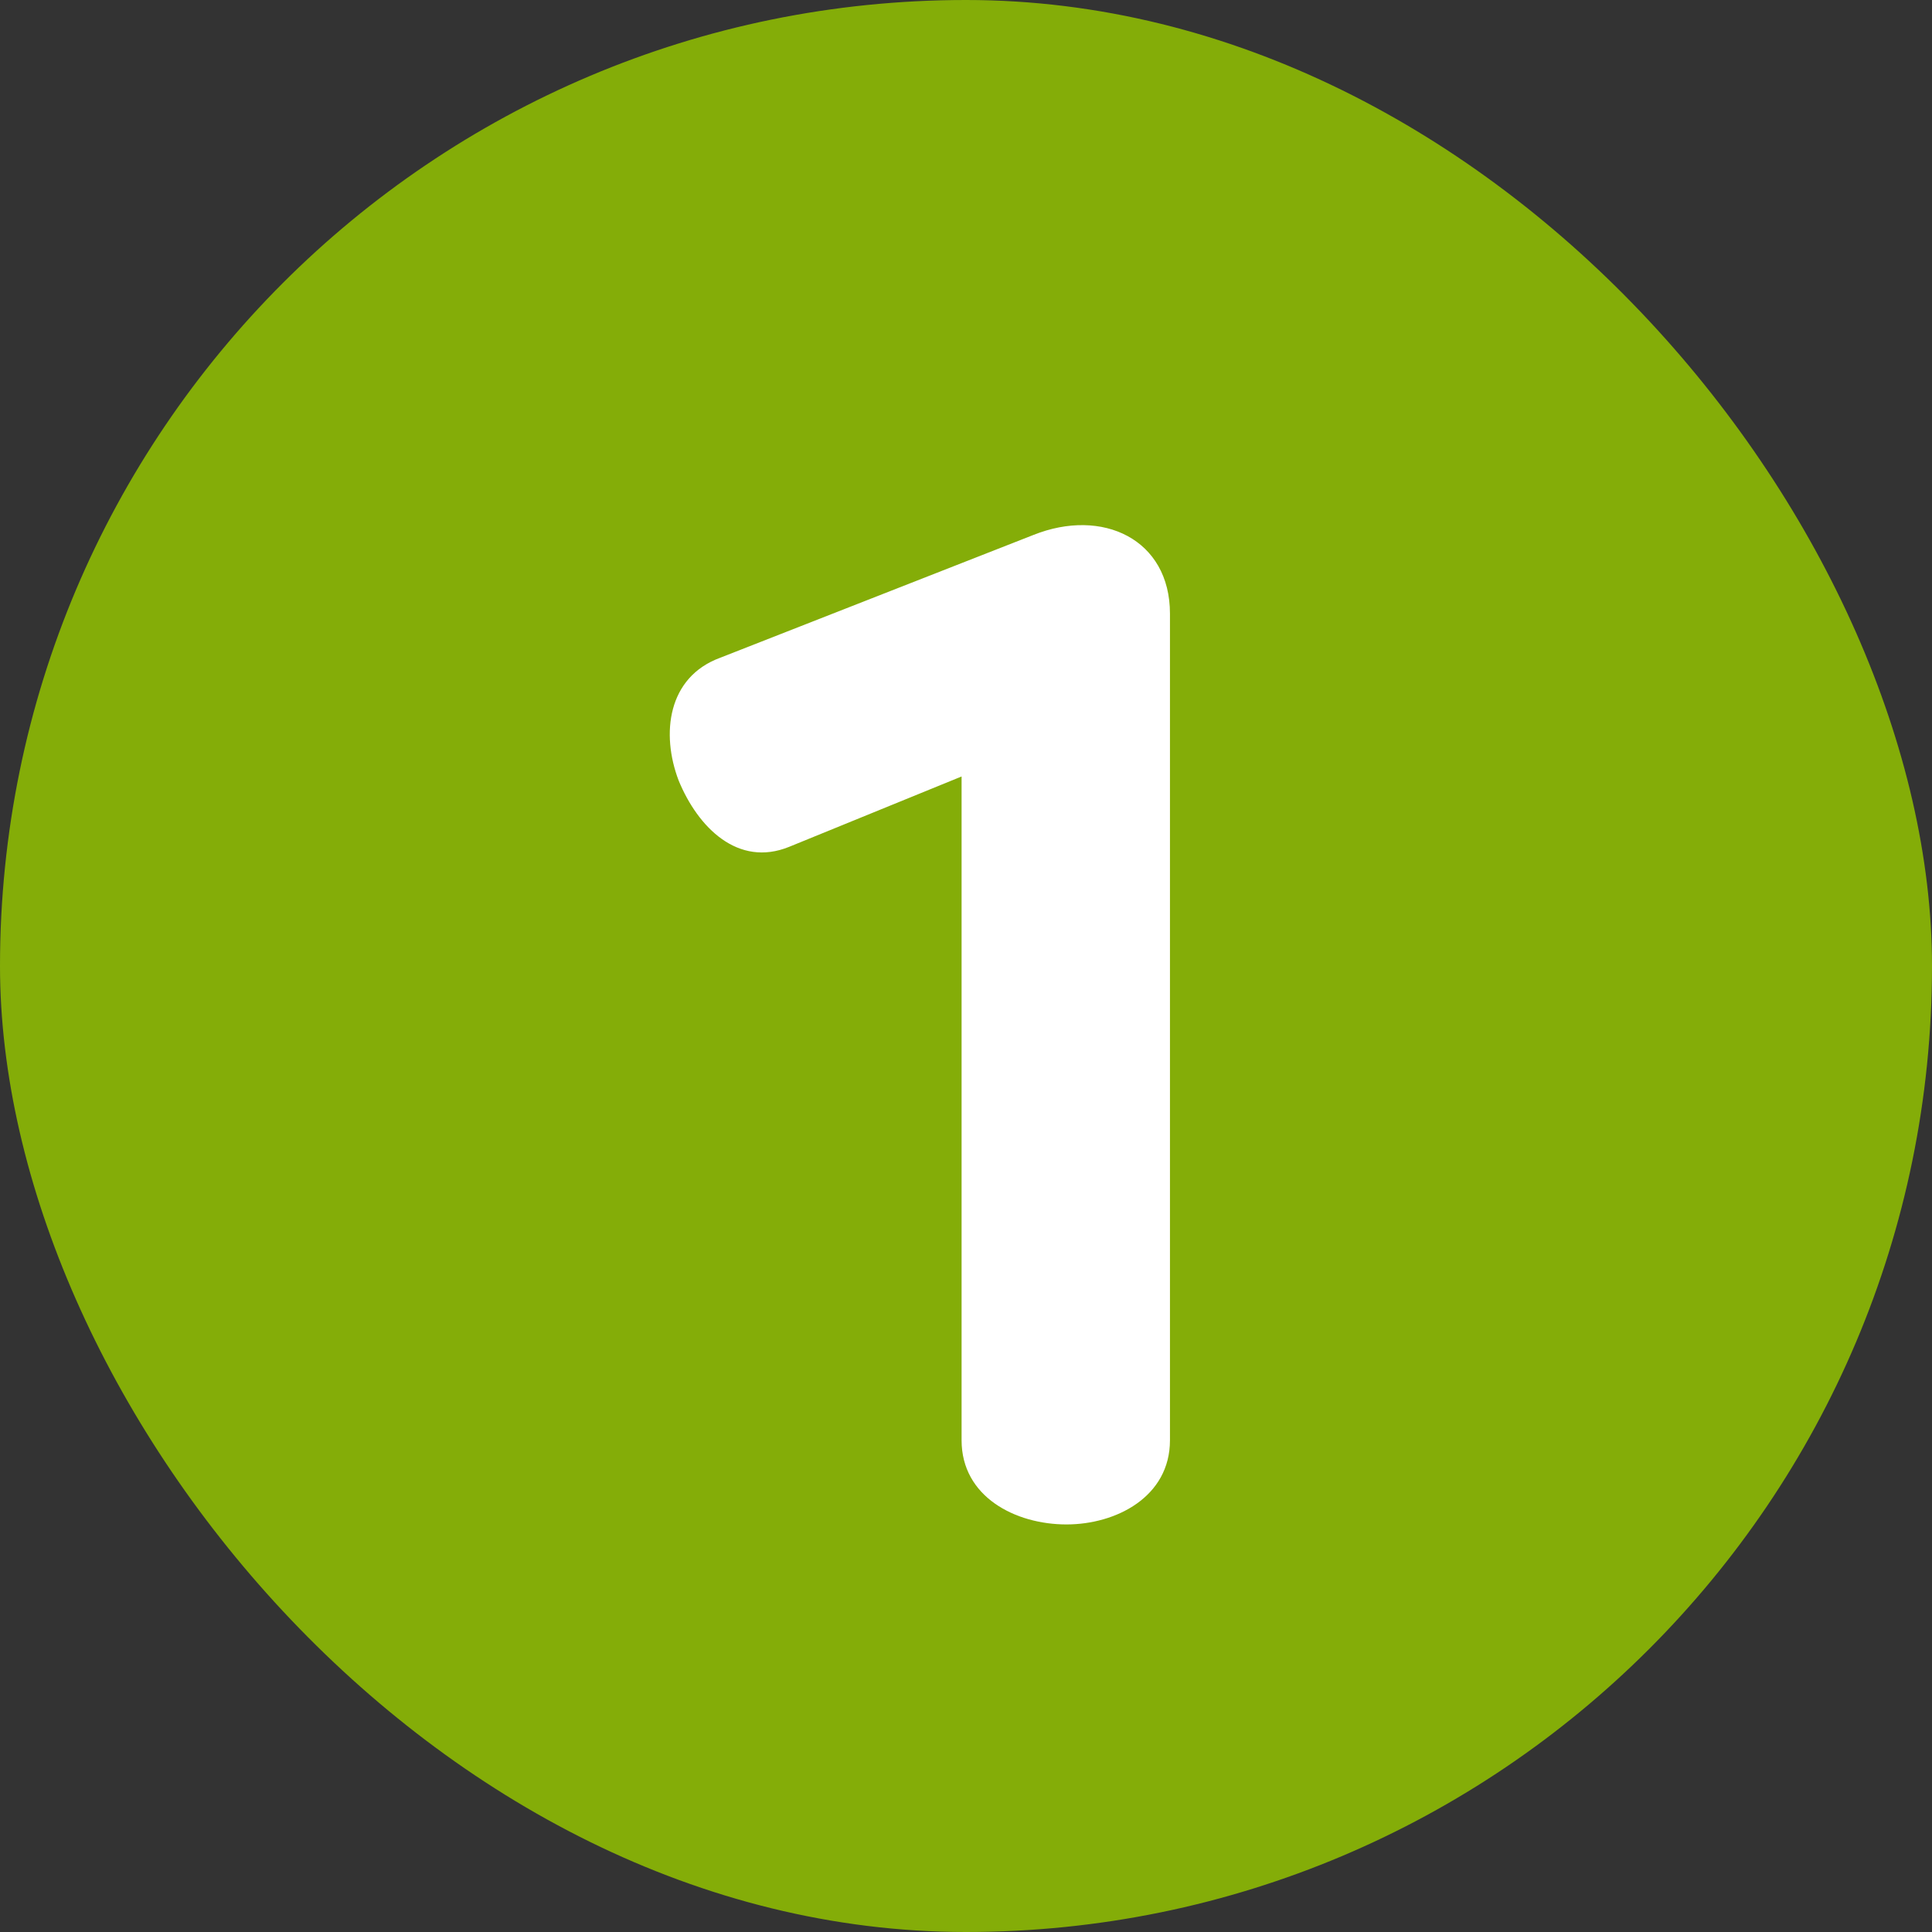 <svg width="84" height="84" viewBox="0 0 84 84" fill="none" xmlns="http://www.w3.org/2000/svg">
<rect x="0" y="0" width="84" height="84" fill="#333333" stroke="none"/>
<rect width="84" height="84" rx="42" fill="#84AD08"/>
<path d="M46.368 66.28C44.148 66.28 41.808 65.08 41.808 62.62V33.76L34.308 36.82C32.088 37.72 30.348 35.98 29.508 33.94C28.728 31.9 29.028 29.44 31.308 28.6L44.928 23.26C47.928 22.06 50.868 23.44 50.868 26.68V62.62C50.868 65.08 48.528 66.28 46.368 66.28Z" fill="white"/>
</svg>
